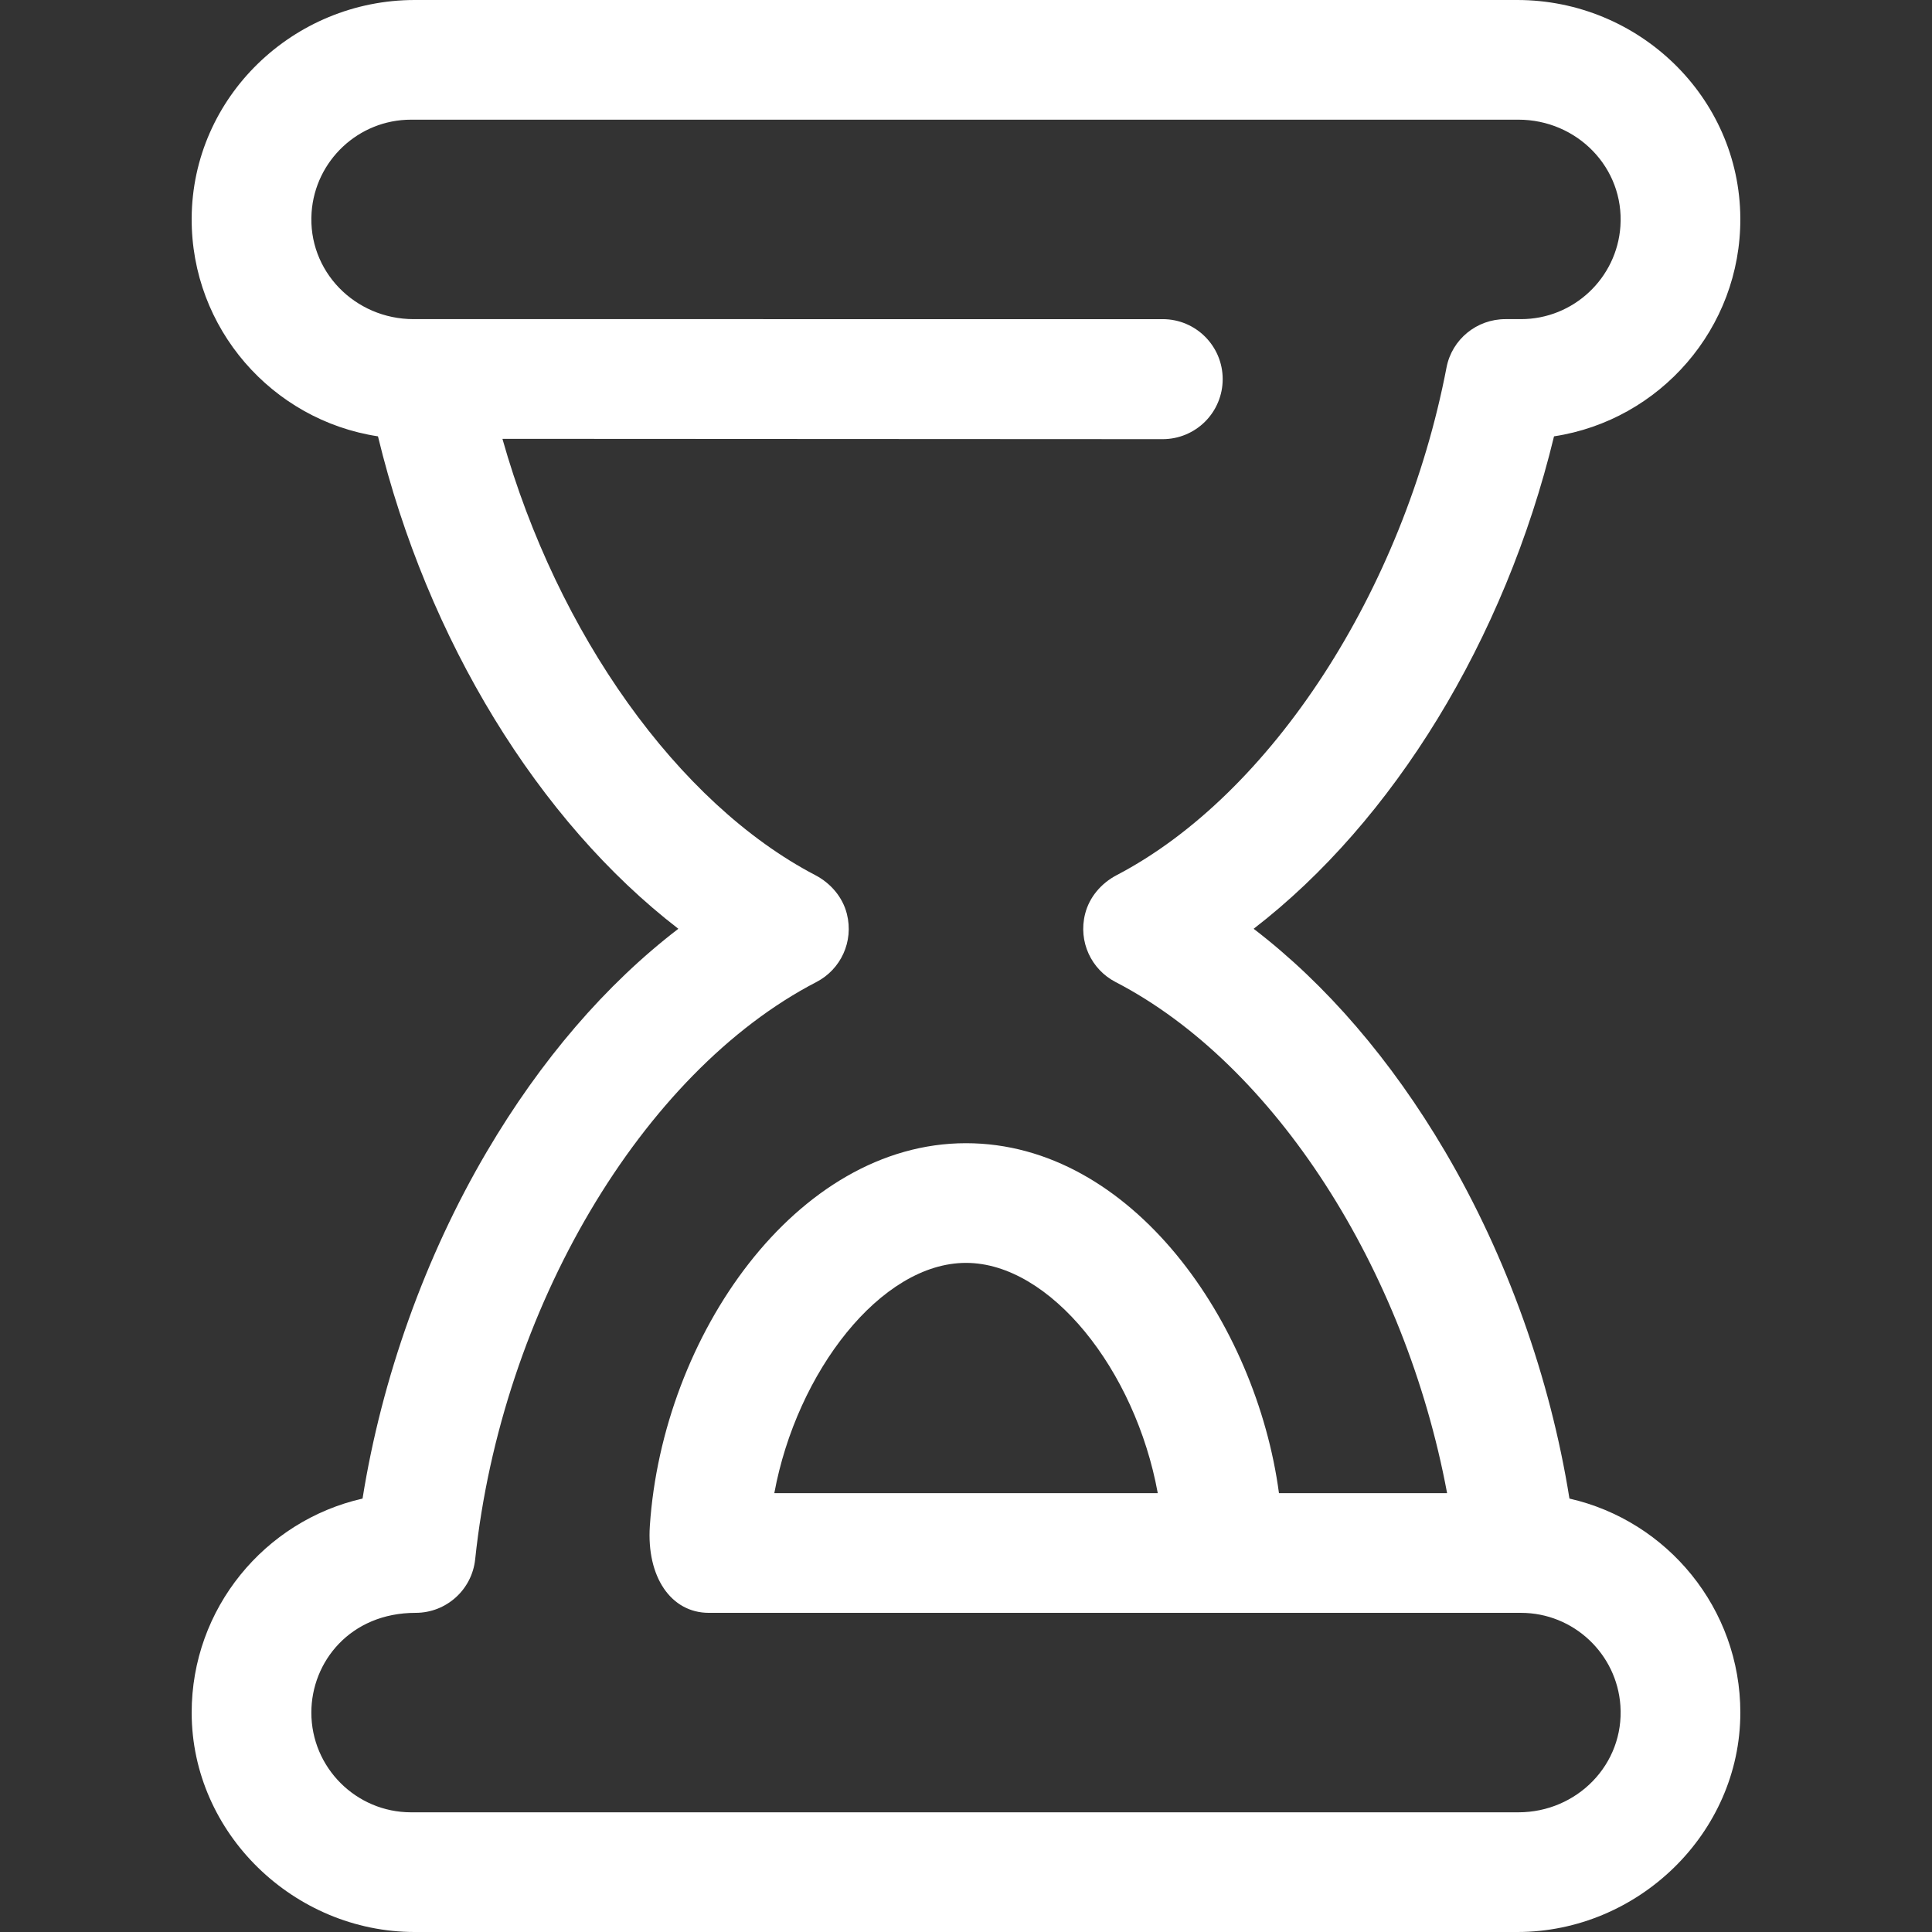 <?xml version="1.0" encoding="UTF-8"?> <svg xmlns="http://www.w3.org/2000/svg" xmlns:xlink="http://www.w3.org/1999/xlink" xmlns:svgjs="http://svgjs.dev/svgjs" version="1.1" id="Layer_1" x="0px" y="0px" viewBox="0 0 457.544 457.544" style="enable-background:new 0 0 457.544 457.544;" xml:space="preserve" width="300" height="300"><rect x="0" y="0" width="457.544" height="457.544" fill="#333333" stroke="none"/><g width="100%" height="100%" transform="matrix(1,0,0,1,0,0)"><g id="XMLID_463_"> <g> <path d="M371.706,354.903c-0.014-0.003-0.025-0.014-0.027-0.029c-4.551-28.528-14.82-57.299-29.418-82.121&#10;&#9;&#9;&#9;c-12.783-21.734-28.209-39.64-45.332-52.768c-0.019-0.015-0.019-0.042,0-0.057c33.017-25.437,59.423-68.366,71.095-116.569&#10;&#9;&#9;&#9;c0.003-0.014,0.015-0.025,0.029-0.027c25.025-3.816,44.241-25.55,44.098-51.658C411.994,22.945,388.044,0,359.314,0H98.229&#10;&#9;&#9;&#9;c-28.73,0-52.68,22.945-52.837,51.674c-0.143,26.107,19.072,47.842,44.097,51.658c0.014,0.002,0.026,0.013,0.029,0.027&#10;&#9;&#9;&#9;c11.672,48.204,38.078,91.133,71.095,116.569c0.019,0.014,0.019,0.042,0,0.057c-17.122,13.128-32.548,31.034-45.331,52.768&#10;&#9;&#9;&#9;c-14.599,24.821-24.868,53.593-29.418,82.121c-0.002,0.015-0.013,0.026-0.027,0.029c-23.146,5.259-40.472,26.013-40.445,50.734&#10;&#9;&#9;&#9;c0.03,28.553,24.266,51.907,52.819,51.907h261.123c28.553,0,52.788-23.353,52.819-51.907&#10;&#9;&#9;&#9;C412.178,380.916,394.852,360.162,371.706,354.903z M359.585,429.199H97.354c-13.024,0-23.62-10.596-23.62-23.62&#10;&#9;&#9;&#9;c0-12.009,9.203-23.62,24.706-23.62c7.251,0,13.333-5.473,14.093-12.684c6.234-59.073,39.468-115.291,80.819-136.711&#10;&#9;&#9;&#9;c5.739-2.974,8.872-9.55,7.209-16.135c-1.009-3.994-3.846-7.275-7.497-9.183c-32.617-17.046-61.079-57.284-74.063-103.274&#10;&#9;&#9;&#9;c-0.007-0.023,0.011-0.047,0.035-0.047l156.308,0.079c3.77,0.002,7.387-1.495,10.054-4.16c2.667-2.665,4.165-6.281,4.165-10.052&#10;&#9;&#9;&#9;c0-7.849-6.363-14.212-14.212-14.212H97.958c-13.91,0-25.126-11.389-24.167-25.265c0.848-12.259,11.092-21.974,23.563-21.974&#10;&#9;&#9;&#9;h262.23c13.909,0,25.126,11.389,24.167,25.265c-0.848,12.259-11.092,21.974-23.563,21.974h-3.678&#10;&#9;&#9;&#9;c-6.779,0-12.656,4.78-13.935,11.437c-10.158,52.854-41.531,101.126-78.111,120.235c-3.647,1.905-6.478,5.188-7.485,9.178&#10;&#9;&#9;&#9;c-1.662,6.584,1.469,13.16,7.209,16.134c37.665,19.511,68.587,67.895,78.513,121.008c0.004,0.022-0.013,0.043-0.036,0.043h-39.743&#10;&#9;&#9;&#9;c-0.018,0-0.033-0.013-0.036-0.031c-5.38-40.217-34.802-82.847-74.116-82.847c-40.269,0-71.892,45.72-74.872,90.645&#10;&#9;&#9;&#9;c-0.799,12.051,5,20.577,13.967,20.577h192.322c12.471,0,22.715,9.715,23.563,21.974&#10;&#9;&#9;&#9;C384.711,417.811,373.494,429.199,359.585,429.199z M274.18,353.573c0.004,0.023-0.013,0.044-0.036,0.044h-90.725&#10;&#9;&#9;&#9;c-0.023,0-0.04-0.021-0.036-0.044c5.298-28.646,25.225-54.491,45.389-54.491C248.701,299.082,268.854,324.428,274.18,353.573z" fill="#ffffff" fill-opacity="1" data-original-color="#000000ff" stroke="none" stroke-opacity="1"></path> </g> </g><g> </g><g> </g><g> </g><g> </g><g> </g><g> </g><g> </g><g> </g><g> </g><g> </g><g> </g><g> </g><g> </g><g> </g><g> </g></g></svg> 